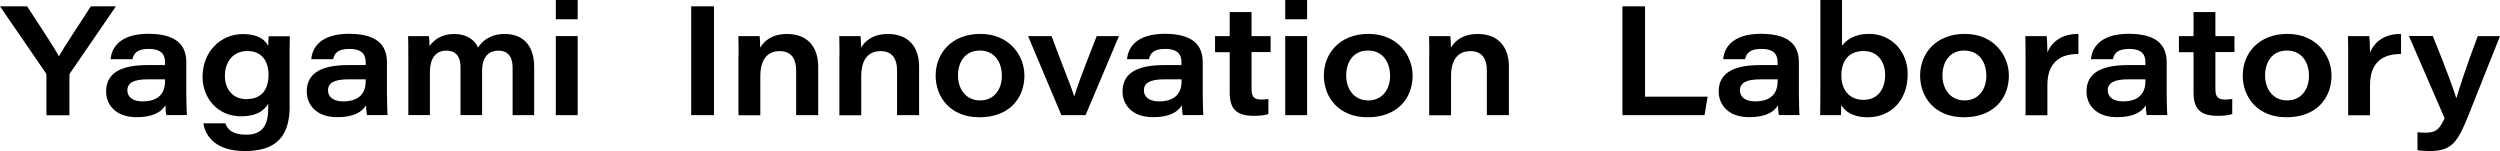 <?xml version="1.0" encoding="UTF-8"?>
<svg id="_レイヤー_2" data-name="レイヤー 2" xmlns="http://www.w3.org/2000/svg" viewBox="0 0 259.66 15.69">
  <defs>
    <style>
      .cls-1 {
        fill: #000;
        stroke-width: 0px;
      }
    </style>
  </defs>
  <g id="_レイアウト" data-name="レイアウト">
    <g>
      <path class="cls-1" d="M4.82,11.96v-4.13c0-.14-.03-.21-.13-.34L0,.66h2.82c1.18,1.83,2.75,4.16,3.3,5.19.56-1.02,2.15-3.36,3.31-5.19h2.61l-4.75,6.92c-.06.1-.08.16-.08.29v4.1h-2.38Z"/>
      <path class="cls-1" d="M19.35,9.73c0,.99.05,2.05.06,2.22h-2.13c-.06-.22-.1-.77-.1-1.01-.45.75-1.39,1.23-2.99,1.23-2.27,0-3.17-1.38-3.17-2.67,0-2.13,1.9-2.74,4.31-2.74h1.81v-.3c0-.74-.32-1.38-1.7-1.38-1.26,0-1.55.51-1.68,1.07h-2.27c.08-1.04.8-2.64,3.92-2.64,3.38,0,3.94,1.6,3.94,2.98v3.23ZM17.14,8.24h-1.78c-1.49,0-2.13.37-2.13,1.15,0,.62.48,1.14,1.57,1.14,1.66,0,2.34-.85,2.34-2.08v-.21Z"/>
      <path class="cls-1" d="M30.09,10.98c0,3.01-1.22,4.71-4.66,4.71s-4.16-1.97-4.31-2.88h2.29c.21.61.7,1.18,2.15,1.18,1.9,0,2.3-1.23,2.3-2.83v-.38c-.5.77-1.23,1.3-2.85,1.3-2.37,0-3.97-1.86-3.97-4.11,0-2.58,1.86-4.43,4.16-4.43,1.78,0,2.43.74,2.66,1.25,0-.32.02-.82.05-1.02h2.19c-.02.8-.02,1.6-.02,2.4v4.83ZM25.62,10.29c1.44,0,2.27-.86,2.27-2.51,0-1.52-.77-2.48-2.19-2.48-1.55,0-2.34,1.18-2.34,2.58s.83,2.42,2.26,2.42Z"/>
      <path class="cls-1" d="M40.19,9.73c0,.99.05,2.05.06,2.22h-2.13c-.06-.22-.1-.77-.1-1.01-.45.75-1.39,1.23-2.99,1.23-2.27,0-3.17-1.38-3.17-2.67,0-2.13,1.9-2.74,4.31-2.74h1.81v-.3c0-.74-.32-1.38-1.7-1.38-1.26,0-1.55.51-1.68,1.07h-2.27c.08-1.04.8-2.64,3.92-2.64,3.38,0,3.94,1.6,3.94,2.98v3.23ZM37.98,8.24h-1.78c-1.49,0-2.13.37-2.13,1.15,0,.62.48,1.14,1.57,1.14,1.66,0,2.34-.85,2.34-2.08v-.21Z"/>
      <path class="cls-1" d="M42.41,5.86c0-.7,0-1.41-.02-2.11h2.16c.05.32.06.7.06,1.04.43-.62,1.22-1.26,2.56-1.26s2.15.64,2.48,1.41c.43-.64,1.2-1.41,2.79-1.41,1.7,0,3.04.99,3.04,3.44v4.99h-2.24v-4.95c0-.79-.26-1.75-1.46-1.75-1.06,0-1.71.67-1.71,2.16v4.53h-2.24v-4.96c0-.88-.3-1.73-1.47-1.73s-1.71.9-1.71,2.21v4.48h-2.24v-6.1Z"/>
      <path class="cls-1" d="M57.73,2V0h2.27v2h-2.27ZM57.73,3.75h2.27v8.21h-2.27V3.75Z"/>
      <path class="cls-1" d="M74.16.66v11.3h-2.37V.66h2.37Z"/>
      <path class="cls-1" d="M76.71,5.81c0-.69,0-1.47-.02-2.06h2.21c.03.24.05.8.06,1.2.37-.64,1.15-1.42,2.8-1.42,2,0,3.22,1.23,3.22,3.39v5.04h-2.29v-4.67c0-1.07-.42-1.98-1.7-1.98-1.38,0-2.02.99-2.02,2.61v4.05h-2.27v-6.15Z"/>
      <path class="cls-1" d="M87.19,5.81c0-.69,0-1.47-.02-2.06h2.21c.03.24.05.8.06,1.2.37-.64,1.15-1.42,2.8-1.42,2,0,3.22,1.23,3.22,3.39v5.04h-2.29v-4.67c0-1.07-.42-1.98-1.7-1.98-1.38,0-2.02.99-2.02,2.61v4.05h-2.27v-6.15Z"/>
      <path class="cls-1" d="M106.4,7.84c0,2.45-1.66,4.34-4.67,4.34s-4.55-2.07-4.55-4.34,1.63-4.32,4.64-4.32,4.58,2.24,4.58,4.32ZM99.5,7.84c0,1.38.8,2.59,2.29,2.59s2.27-1.18,2.27-2.56-.74-2.62-2.29-2.62-2.27,1.22-2.27,2.59Z"/>
      <path class="cls-1" d="M109.22,3.75c1.01,2.75,2.05,5.25,2.34,6.23h.03c.27-.93.83-2.45,2.32-6.23h2.31l-3.47,8.21h-2.51l-3.46-8.21h2.45Z"/>
      <path class="cls-1" d="M124.92,9.73c0,.99.05,2.05.06,2.22h-2.13c-.06-.22-.1-.77-.1-1.01-.45.75-1.39,1.23-2.99,1.23-2.27,0-3.17-1.38-3.17-2.67,0-2.13,1.9-2.74,4.31-2.74h1.81v-.3c0-.74-.32-1.38-1.7-1.38-1.26,0-1.55.51-1.68,1.07h-2.27c.08-1.04.8-2.64,3.92-2.64,3.38,0,3.94,1.6,3.94,2.98v3.23ZM122.72,8.24h-1.78c-1.49,0-2.13.37-2.13,1.15,0,.62.48,1.14,1.57,1.14,1.66,0,2.34-.85,2.34-2.08v-.21Z"/>
      <path class="cls-1" d="M126.2,3.75h1.52V1.25h2.27v2.5h1.98v1.66h-1.98v3.79c0,.78.18,1.14,1.01,1.14.22,0,.51-.02.74-.06v1.57c-.42.14-.96.18-1.52.18-1.92,0-2.5-.83-2.5-2.45v-4.16h-1.52v-1.66Z"/>
      <path class="cls-1" d="M133.49,2V0h2.27v2h-2.27ZM133.49,3.75h2.27v8.21h-2.27V3.75Z"/>
      <path class="cls-1" d="M146.72,7.84c0,2.45-1.66,4.34-4.67,4.34s-4.55-2.07-4.55-4.34,1.63-4.32,4.64-4.32,4.58,2.24,4.58,4.32ZM139.82,7.84c0,1.38.8,2.59,2.29,2.59s2.27-1.18,2.27-2.56-.74-2.62-2.29-2.62-2.27,1.22-2.27,2.59Z"/>
      <path class="cls-1" d="M148.45,5.81c0-.69,0-1.47-.02-2.06h2.21c.03.24.05.8.06,1.2.37-.64,1.15-1.42,2.8-1.42,2,0,3.22,1.23,3.22,3.39v5.04h-2.29v-4.67c0-1.07-.42-1.98-1.7-1.98-1.38,0-2.02.99-2.02,2.61v4.05h-2.27v-6.15Z"/>
      <path class="cls-1" d="M168.51.66h2.35v9.38h6.5l-.32,1.92h-8.53V.66Z"/>
      <path class="cls-1" d="M186.84,9.73c0,.99.05,2.05.06,2.22h-2.13c-.06-.22-.1-.77-.1-1.01-.45.75-1.39,1.23-2.99,1.23-2.27,0-3.17-1.38-3.17-2.67,0-2.13,1.9-2.74,4.31-2.74h1.81v-.3c0-.74-.32-1.38-1.7-1.38-1.26,0-1.55.51-1.68,1.07h-2.27c.08-1.04.8-2.64,3.92-2.64,3.38,0,3.94,1.6,3.94,2.98v3.23ZM184.63,8.24h-1.78c-1.49,0-2.13.37-2.13,1.15,0,.62.48,1.14,1.57,1.14,1.66,0,2.34-.85,2.34-2.08v-.21Z"/>
      <path class="cls-1" d="M189.06,0h2.26v4.75c.42-.54,1.2-1.23,2.83-1.23,2.24,0,3.99,1.75,3.99,4.18,0,2.79-1.81,4.48-4.15,4.48-1.63,0-2.35-.64-2.75-1.26,0,.27-.02.82-.03,1.04h-2.16c.02-1.14.02-1.86.02-2.77V0ZM193.56,5.3c-1.58,0-2.31,1.06-2.31,2.54s.82,2.53,2.29,2.53c1.55,0,2.26-1.18,2.26-2.59,0-1.23-.67-2.48-2.24-2.48Z"/>
      <path class="cls-1" d="M208.65,7.84c0,2.45-1.66,4.34-4.67,4.34s-4.55-2.07-4.55-4.34,1.63-4.32,4.64-4.32,4.58,2.24,4.58,4.32ZM201.75,7.84c0,1.38.8,2.59,2.29,2.59s2.27-1.18,2.27-2.56-.74-2.62-2.29-2.62-2.27,1.22-2.27,2.59Z"/>
      <path class="cls-1" d="M210.38,5.97c0-.74,0-1.49-.02-2.22h2.21c.05.27.08,1.17.08,1.7.48-1.14,1.54-1.95,3.22-1.92v2.08c-1.87-.02-3.22.85-3.22,3.22v3.14h-2.27v-5.99Z"/>
      <path class="cls-1" d="M225.04,9.73c0,.99.05,2.05.06,2.22h-2.13c-.06-.22-.1-.77-.1-1.01-.45.75-1.39,1.23-2.99,1.23-2.27,0-3.17-1.38-3.17-2.67,0-2.13,1.9-2.74,4.31-2.74h1.81v-.3c0-.74-.32-1.38-1.7-1.38-1.26,0-1.55.51-1.68,1.07h-2.27c.08-1.04.8-2.64,3.92-2.64,3.38,0,3.94,1.6,3.94,2.98v3.23ZM222.83,8.24h-1.78c-1.49,0-2.13.37-2.13,1.15,0,.62.48,1.14,1.57,1.14,1.66,0,2.34-.85,2.34-2.08v-.21Z"/>
      <path class="cls-1" d="M226.31,3.75h1.52V1.25h2.27v2.5h1.98v1.66h-1.98v3.79c0,.78.18,1.14,1.01,1.14.22,0,.51-.02.74-.06v1.57c-.42.14-.96.18-1.52.18-1.92,0-2.5-.83-2.5-2.45v-4.16h-1.52v-1.66Z"/>
      <path class="cls-1" d="M242.16,7.84c0,2.45-1.66,4.34-4.67,4.34s-4.55-2.07-4.55-4.34,1.63-4.32,4.64-4.32,4.58,2.24,4.58,4.32ZM235.26,7.84c0,1.38.8,2.59,2.29,2.59s2.27-1.18,2.27-2.56-.74-2.62-2.29-2.62-2.27,1.22-2.27,2.59Z"/>
      <path class="cls-1" d="M243.89,5.97c0-.74,0-1.49-.02-2.22h2.21c.05.27.08,1.17.08,1.7.48-1.14,1.54-1.95,3.22-1.92v2.08c-1.87-.02-3.22.85-3.22,3.22v3.14h-2.27v-5.99Z"/>
      <path class="cls-1" d="M252.68,3.75c1.52,3.71,2.24,5.79,2.43,6.42h.03c.24-.82.94-3.06,2.21-6.42h2.31l-2.9,7.28c-1.42,3.62-1.89,4.66-4.45,4.66-.35,0-.93-.03-1.22-.1v-1.86c.37.05.61.05.85.05,1.12,0,1.42-.38,1.97-1.49l-3.71-8.55h2.48Z"/>
    </g>
  </g>
</svg>